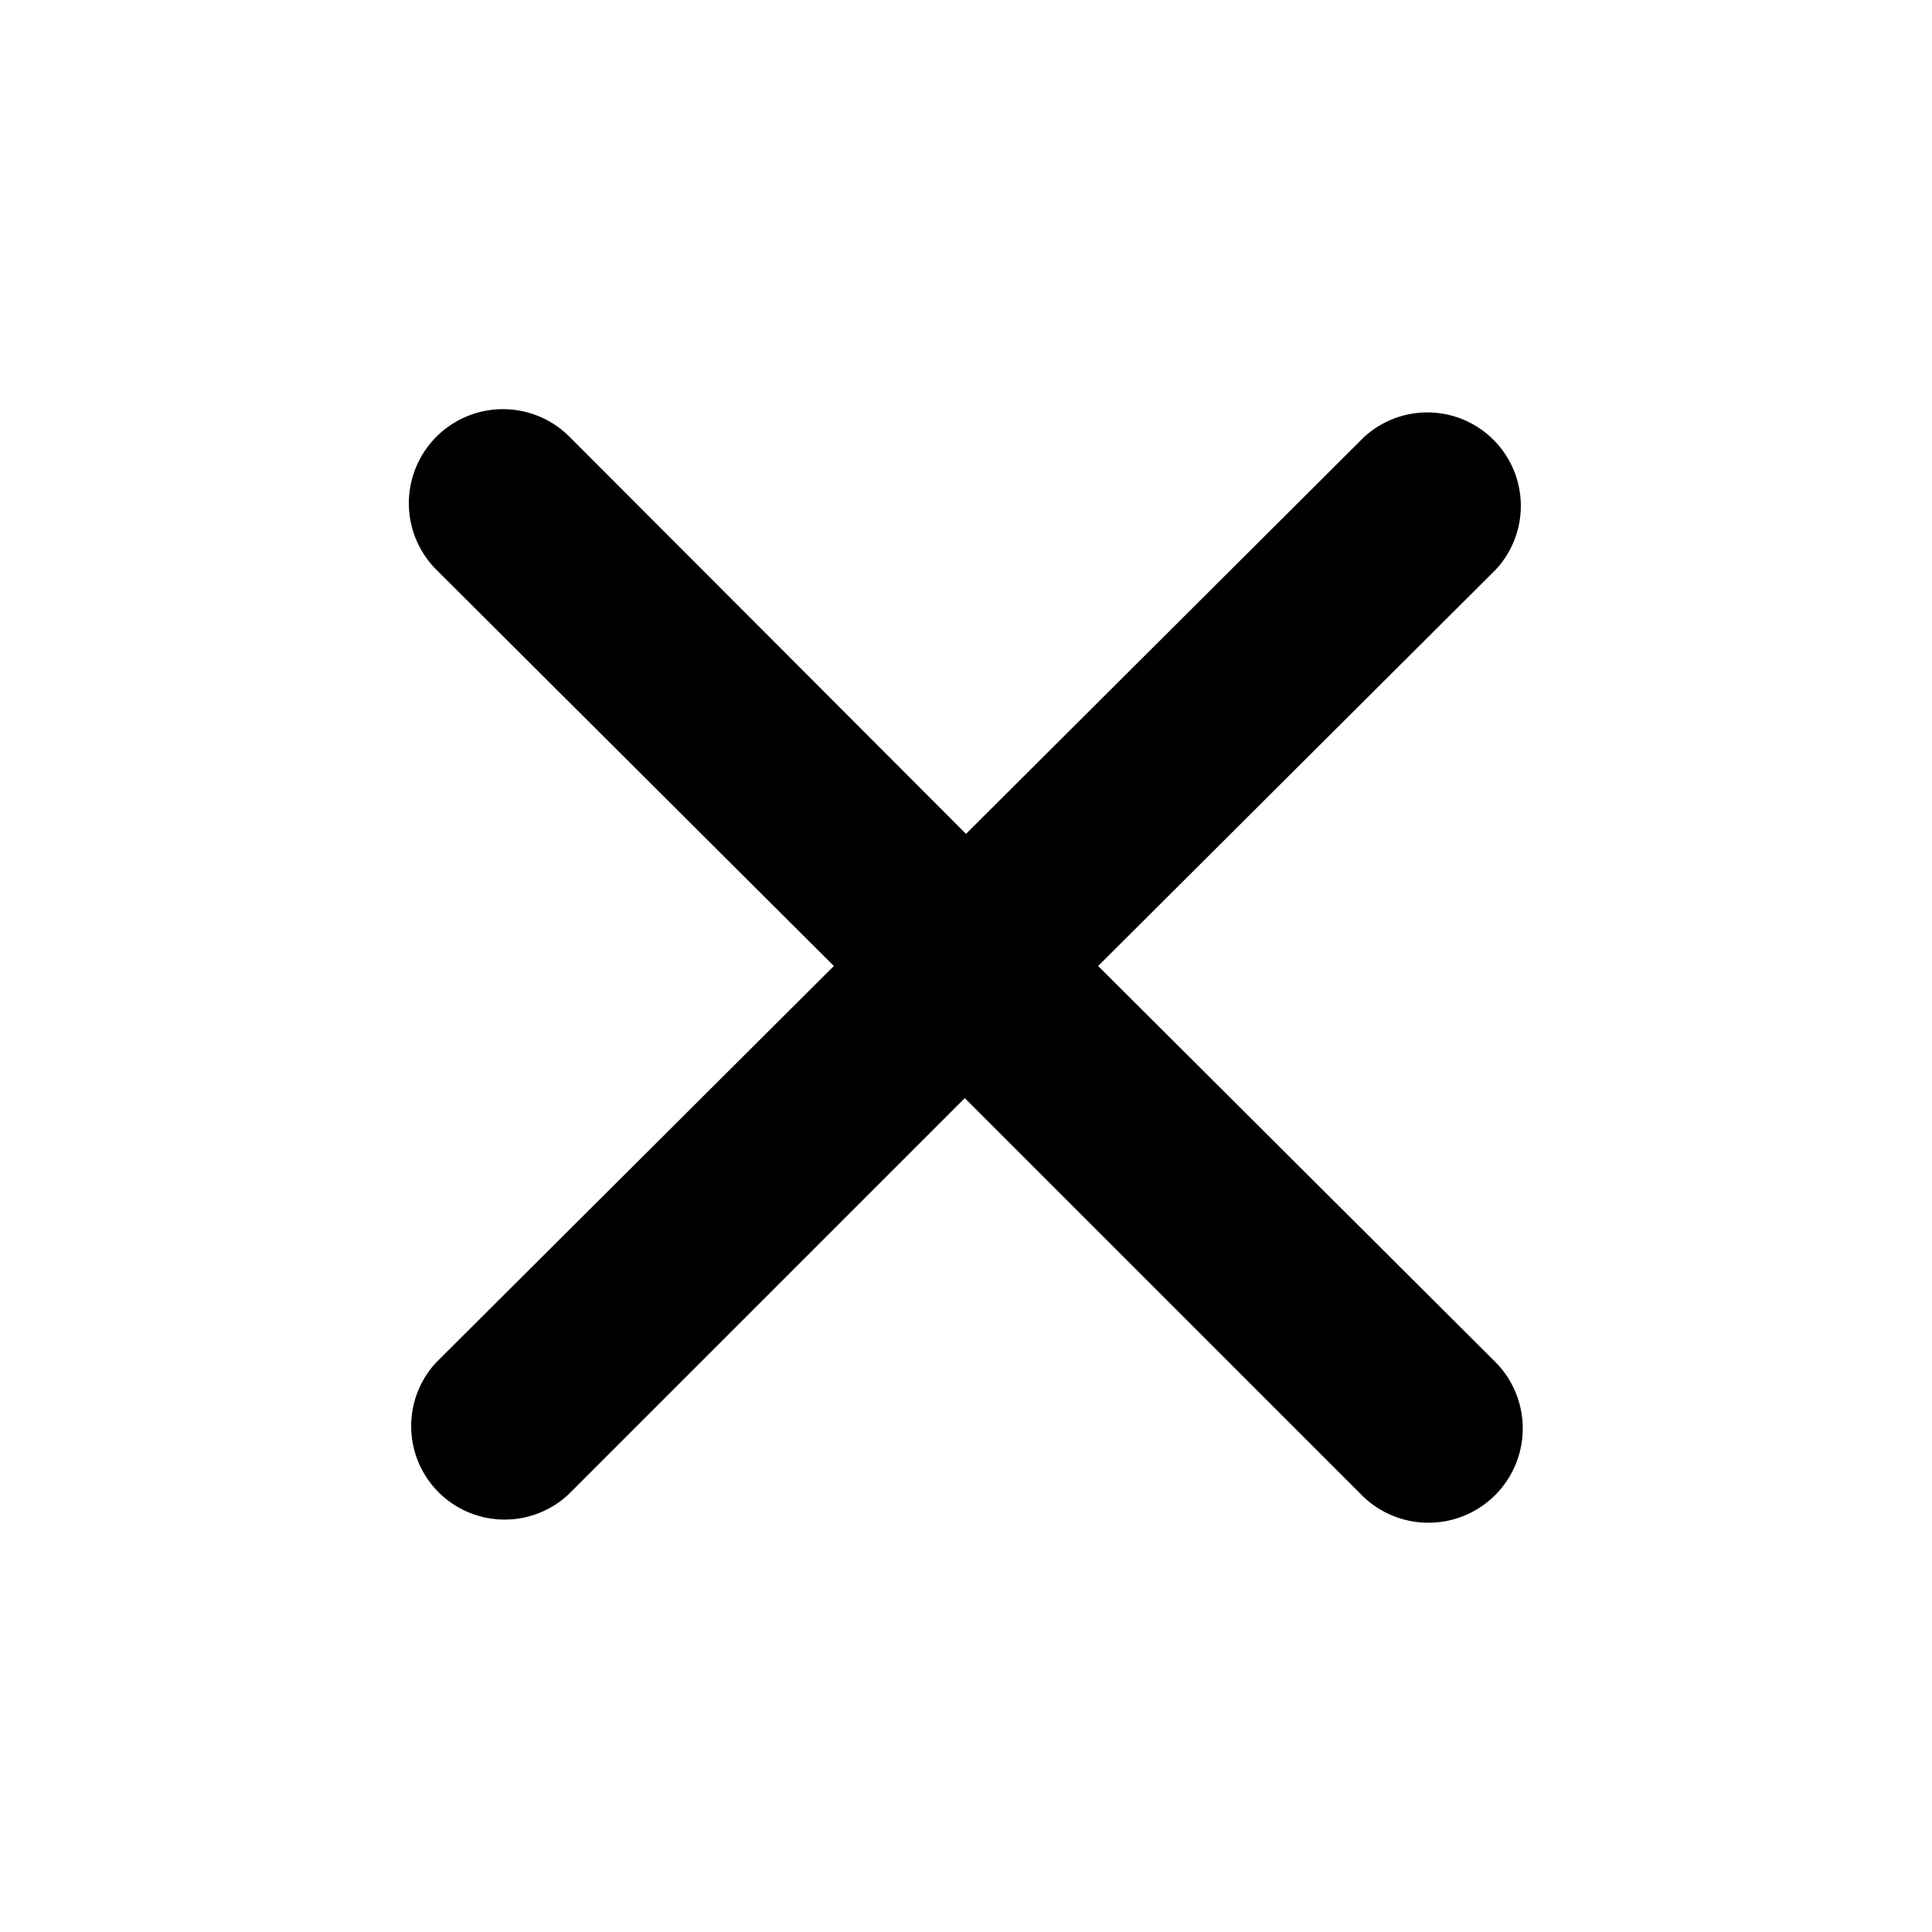 <?xml version="1.0" encoding="UTF-8"?> <svg xmlns="http://www.w3.org/2000/svg" height="100px" width="100px" fill="#000000" data-name="Layer 1" viewBox="0 0 31 30" x="0px" y="0px"><title>close</title><path d="M17.62,15,24,8.64a1.5,1.5,0,0,0-2.12-2.12L15.5,12.88,9.14,6.51A1.5,1.5,0,0,0,7,8.64L13.38,15,7,21.36a1.5,1.5,0,0,0,2.12,2.12l6.36-6.36,6.36,6.36A1.5,1.5,0,0,0,24,21.36Z"></path></svg> 